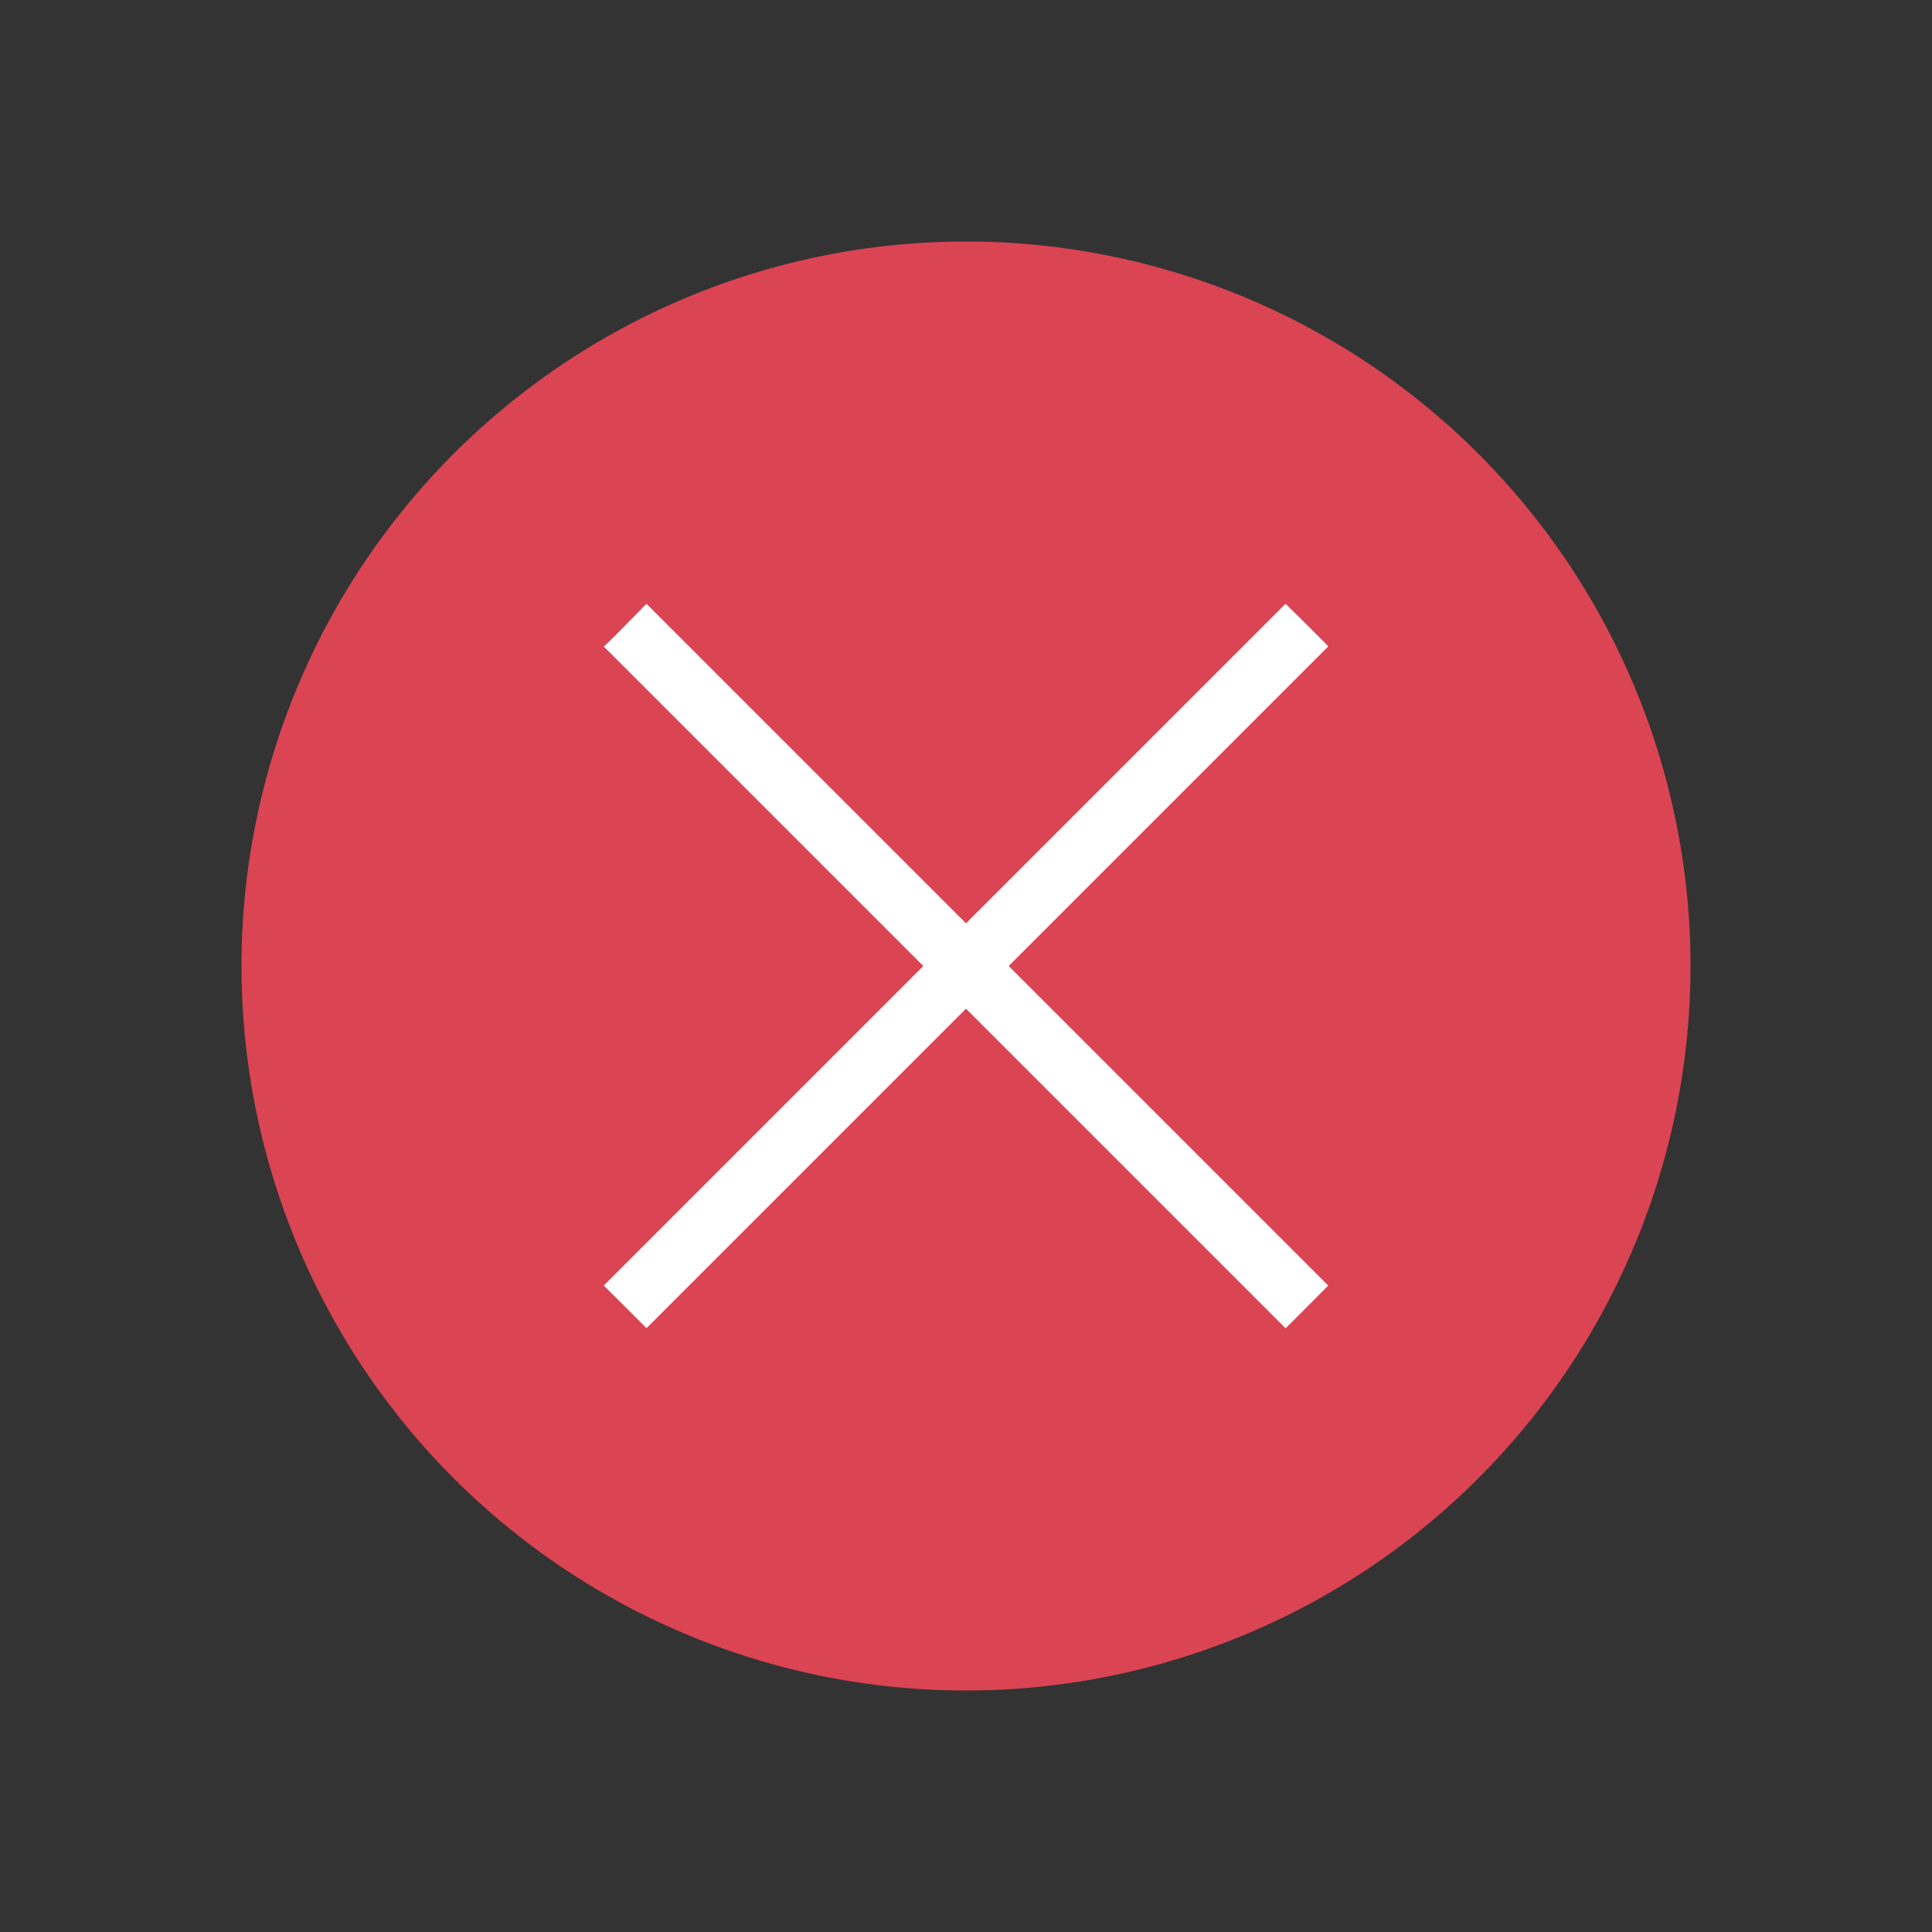<svg xmlns="http://www.w3.org/2000/svg" viewBox="0 0 32 32">
 <rect x="0" y="0" width="32" height="32" fill="#333333" stroke="none"/>
 <g transform="translate(-384.57-515.8)">
  <circle fill="#fff" cx="400.57" cy="531.8" r="11"/>
  <path fill="#da4453" d="M16 4A12 12 0 0 0 4 16 12 12 0 0 0 16 28 12 12 0 0 0 28 16 12 12 0 0 0 16 4M10.707 10L16 15.293 21.293 10C21.293 10 22.02 10.716 22 10.707L16.707 16 22 21.293C22 21.293 21.299 21.999 21.293 22L16 16.707 10.707 22C10.708 21.995 10 21.293 10 21.293L15.293 16 10 10.707C10.02 10.708 10.707 10 10.707 10" transform="translate(384.57 515.8)"/>
 </g>
</svg>
